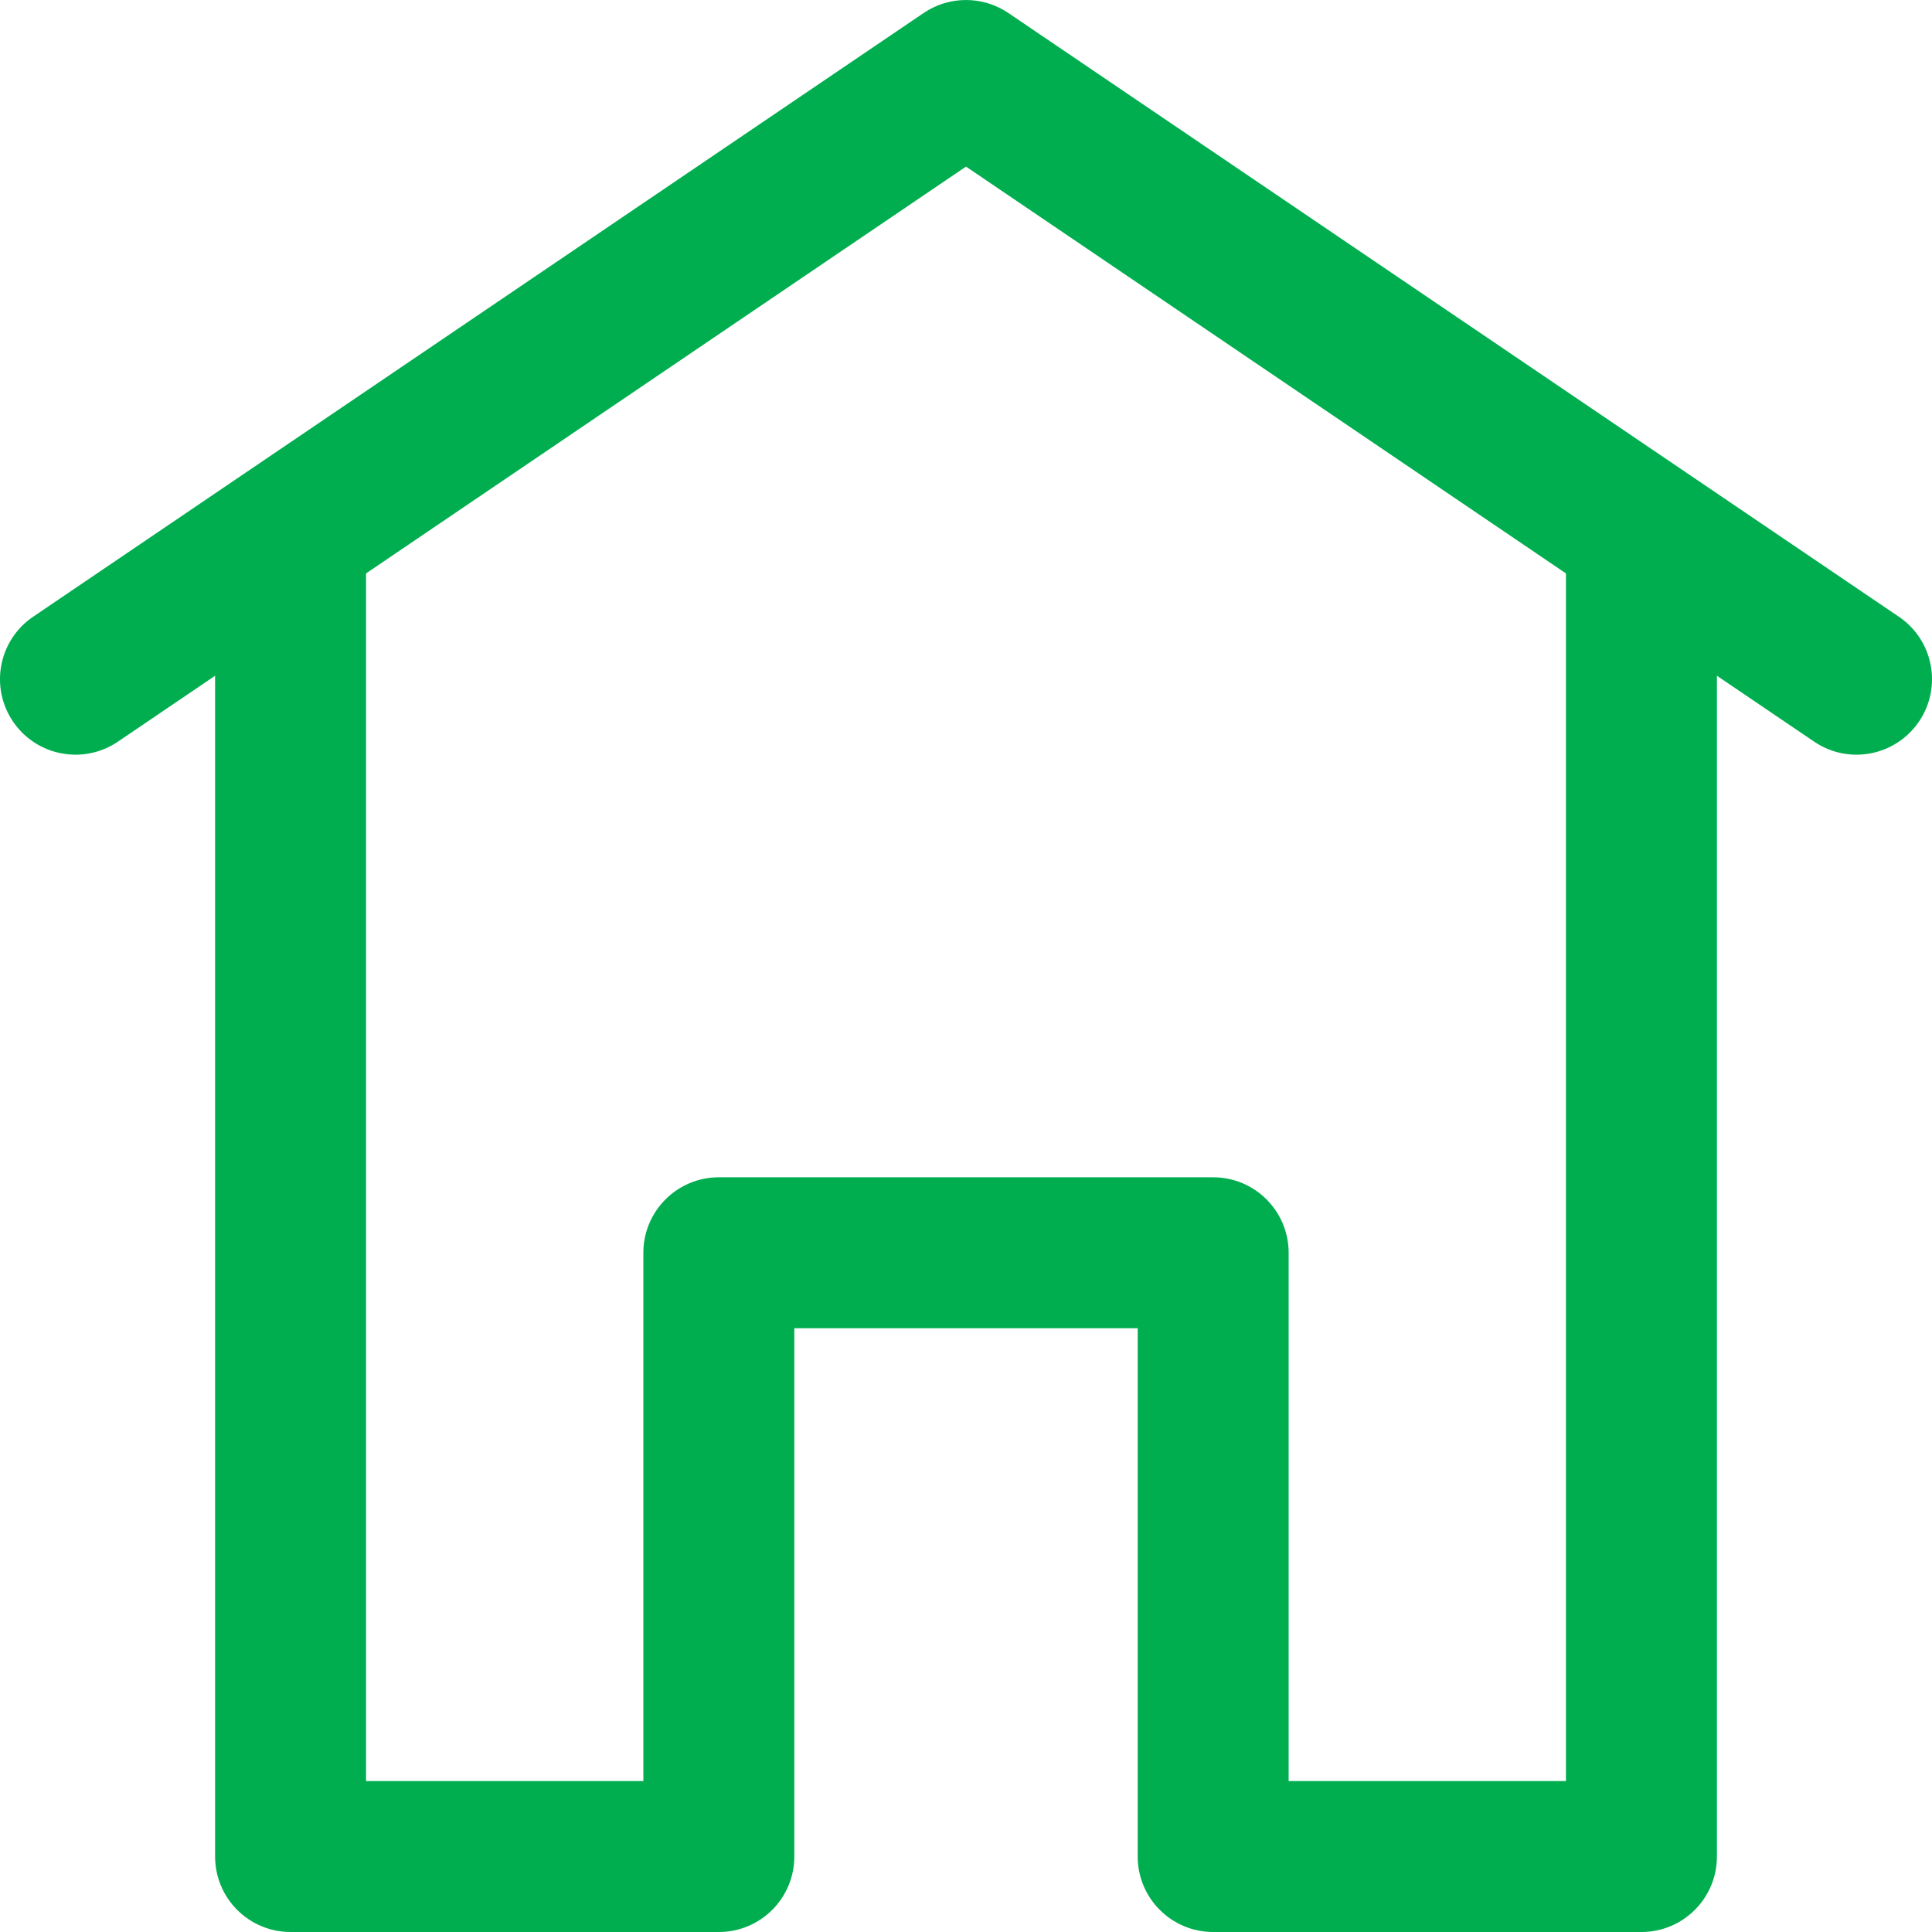 <?xml version="1.0" encoding="UTF-8"?>
<!DOCTYPE svg PUBLIC "-//W3C//DTD SVG 1.1//EN" "http://www.w3.org/Graphics/SVG/1.1/DTD/svg11.dtd">
<!-- Creator: CorelDRAW X8 -->
<svg xmlns="http://www.w3.org/2000/svg" xml:space="preserve" width="30px" height="30px" version="1.1" style="shape-rendering:geometricPrecision; text-rendering:geometricPrecision; image-rendering:optimizeQuality; fill-rule:evenodd; clip-rule:evenodd"
viewBox="0 0 30000 30000"
 xmlns:xlink="http://www.w3.org/1999/xlink"
 xmlns:svgjs="http://svgjs.com/svgjs">
 <defs>
  <style type="text/css">
   <![CDATA[
    .fil0 {fill:#00AE4F}
   ]]>
  </style>
 </defs>
 <g id="Слой_x0020_1">
  <g id="_2760668860688">
   <path class="fil0" d="M29486 9577c-1460,-989 -11665,-7909 -13828,-9375 -397,-269 -919,-269 -1316,0 -1495,1014 -11644,7895 -13828,9375 -536,363 -675,1092 -312,1627 363,536 1092,676 1628,313l1510 -1024 0 18335c0,648 525,1172 1172,1172l6650 0c647,0 1172,-524 1172,-1172l0 -8203 5332 0 0 8203c0,648 525,1172 1172,1172l6650 0c647,0 1172,-524 1172,-1172l0 -18335 1511 1024c538,365 1266,220 1627,-313 363,-535 224,-1264 -312,-1627l0 0zm-5170 18079l-4306 0 0 -8203c0,-647 -525,-1172 -1172,-1172l-7676 0c-647,0 -1172,525 -1172,1172l0 8203 -4306 0 0 -18752 9316 -6317 9316 6317 0 18752zm0 0z" data-original="#000000"/>
  </g>
 </g>
</svg>
